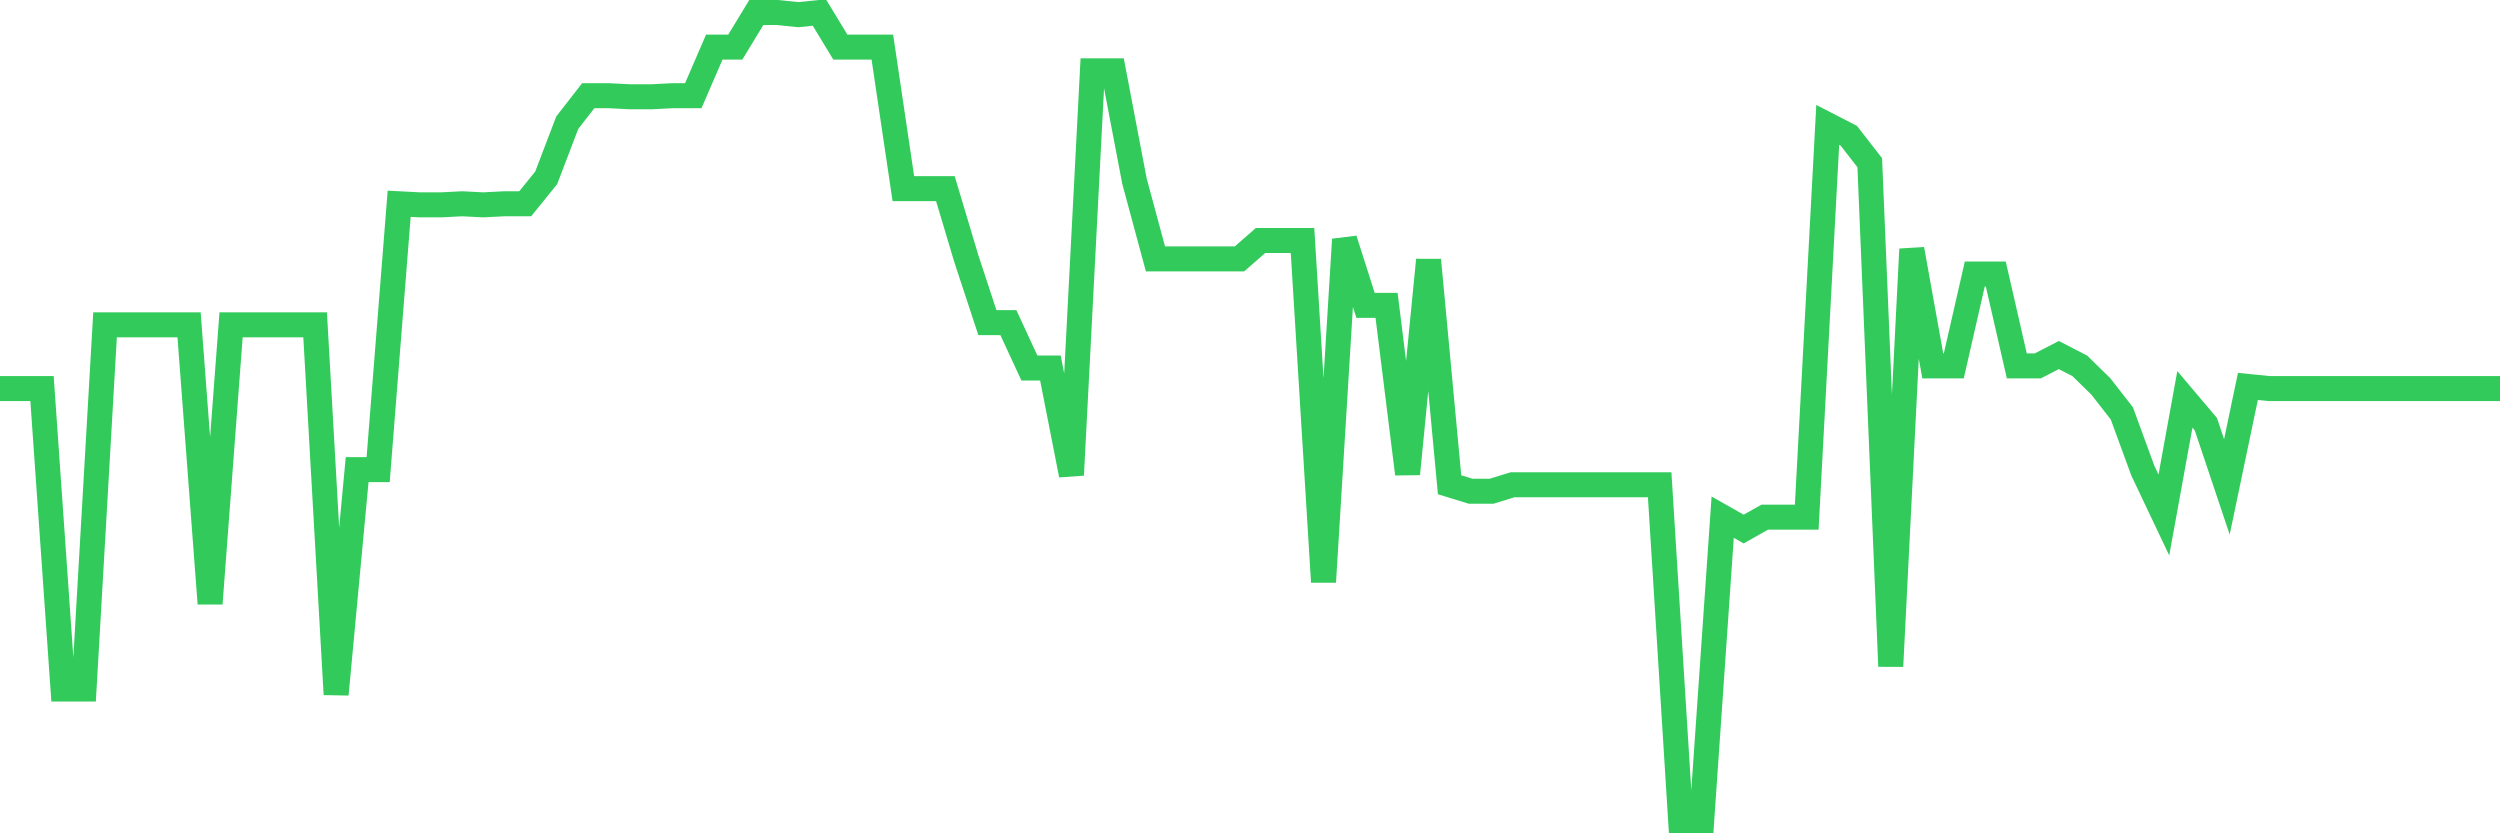 <svg
  xmlns="http://www.w3.org/2000/svg"
  xmlns:xlink="http://www.w3.org/1999/xlink"
  width="120"
  height="40"
  viewBox="0 0 120 40"
  preserveAspectRatio="none"
>
  <polyline
    points="0,18.651 1.008,18.651 2.017,18.651 3.025,33.072 4.034,33.072 5.042,15.591 6.05,15.591 7.059,15.591 8.067,15.591 9.076,15.591 10.084,28.974 11.092,15.591 12.101,15.591 13.109,15.591 14.118,15.591 15.126,15.591 16.134,33.331 17.143,22.542 18.151,22.542 19.16,9.781 20.168,9.833 21.176,9.833 22.185,9.781 23.193,9.833 24.202,9.781 25.21,9.781 26.218,8.536 27.227,5.891 28.235,4.594 29.244,4.594 30.252,4.646 31.261,4.646 32.269,4.594 33.277,4.594 34.286,2.26 35.294,2.26 36.303,0.6 37.311,0.6 38.319,0.704 39.328,0.6 40.336,2.26 41.345,2.26 42.353,2.26 43.361,9.055 44.37,9.055 45.378,9.055 46.387,12.427 47.395,15.487 48.403,15.487 49.412,17.666 50.42,17.666 51.429,22.801 52.437,3.401 53.445,3.401 54.454,8.692 55.462,12.427 56.471,12.427 57.479,12.427 58.487,12.427 59.496,12.427 60.504,11.545 61.513,11.545 62.521,11.545 63.529,27.936 64.538,11.493 65.546,14.657 66.555,14.657 67.563,22.749 68.571,12.479 69.58,23.268 70.588,23.579 71.597,23.579 72.605,23.268 73.613,23.268 74.622,23.268 75.63,23.268 76.639,23.268 77.647,23.268 78.655,23.268 79.664,23.268 80.672,39.4 81.681,39.4 82.689,24.824 83.697,25.395 84.706,24.824 85.714,24.824 86.723,24.824 87.731,5.995 88.739,6.513 89.748,7.81 90.756,31.982 91.765,11.96 92.773,17.562 93.782,17.562 94.79,13.153 95.798,13.153 96.807,17.562 97.815,17.562 98.824,17.043 99.832,17.562 100.84,18.548 101.849,19.844 102.857,22.594 103.866,24.72 104.874,19.17 105.882,20.363 106.891,23.372 107.899,18.548 108.908,18.651 109.916,18.651 110.924,18.651 111.933,18.651 112.941,18.651 113.95,18.651 114.958,18.651 115.966,18.651 116.975,18.651 117.983,18.651 118.992,18.651 120,18.651"
    fill="none"
    stroke="#32ca5b"
    stroke-width="1.2"
  >
  </polyline>
</svg>